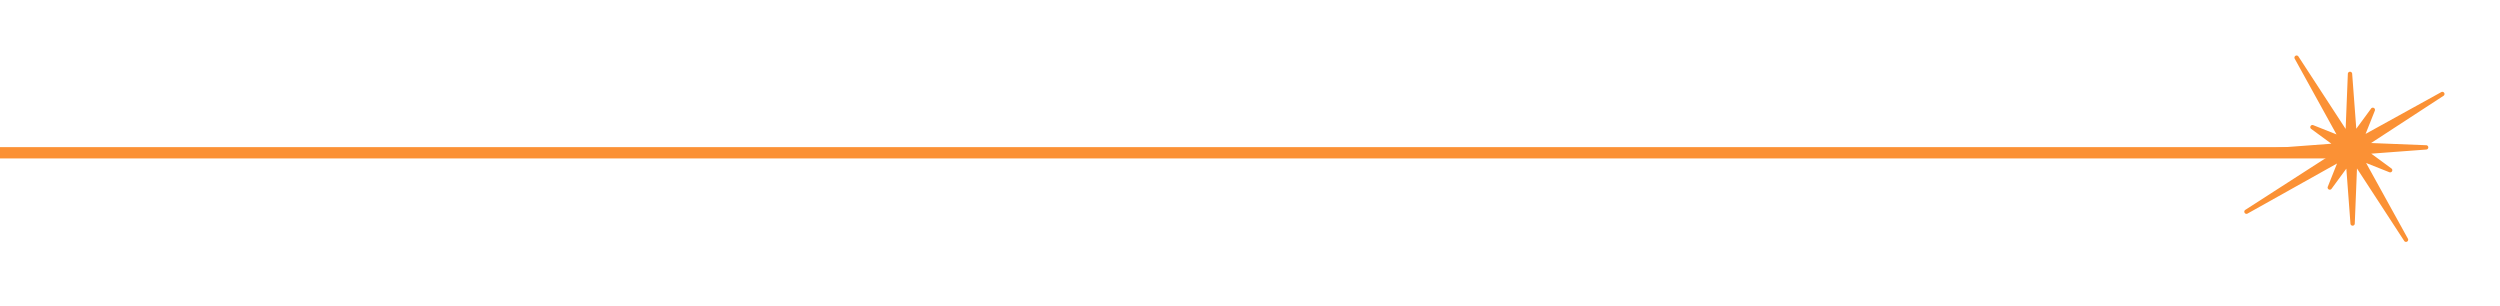 <svg xmlns="http://www.w3.org/2000/svg" xmlns:xlink="http://www.w3.org/1999/xlink" width="1106.847" height="135.335" viewBox="0 0 1106.847 135.335"><defs><clipPath id="clip-path"><rect id="Rectangle_6" data-name="Rectangle 6" width="103.08" height="95.95" fill="none"></rect></clipPath></defs><g id="Group_99" data-name="Group 99" transform="translate(247.433 -368.358)"><g id="Group_7" data-name="Group 7" transform="translate(859.414 450.602) rotate(149)"><g id="Group_6" data-name="Group 6" transform="translate(0)" clip-path="url(#clip-path)"><path id="Path_24" data-name="Path 24" d="M50.328,39.182,48.932.923a.958.958,0,0,0-1.915,0l-1.4,38.26L38.9,30.368a.957.957,0,0,0-1.643.951l4.278,10.22L19.706,30.549a.958.958,0,0,0-.955,1.657L39.183,45.618.921,47.018a.957.957,0,0,0,0,1.913l38.262,1.4-8.815,6.713a.957.957,0,0,0,.948,1.645l10.222-4.278L30.548,76.242A.958.958,0,0,0,32.2,77.2L45.619,56.765l1.4,38.262a.958.958,0,0,0,1.915,0l1.4-38.262,6.715,8.815a.956.956,0,0,0,1.643-.948L54.41,54.409,76.243,65.4a.956.956,0,0,0,.953-1.654L56.766,50.329l45.39-1.4a.957.957,0,0,0,0-1.913l-45.39-1.4,8.812-6.713a.957.957,0,0,0-.948-1.645L54.41,41.538,65.4,19.705a.958.958,0,0,0-1.657-.955Z" transform="translate(0.002 0)" fill="#fb9135"></path></g></g><line id="Line_28" data-name="Line 28" x2="1039.433" transform="translate(-247.433 436)" fill="none" stroke="#fb9135" stroke-width="5"></line></g></svg>